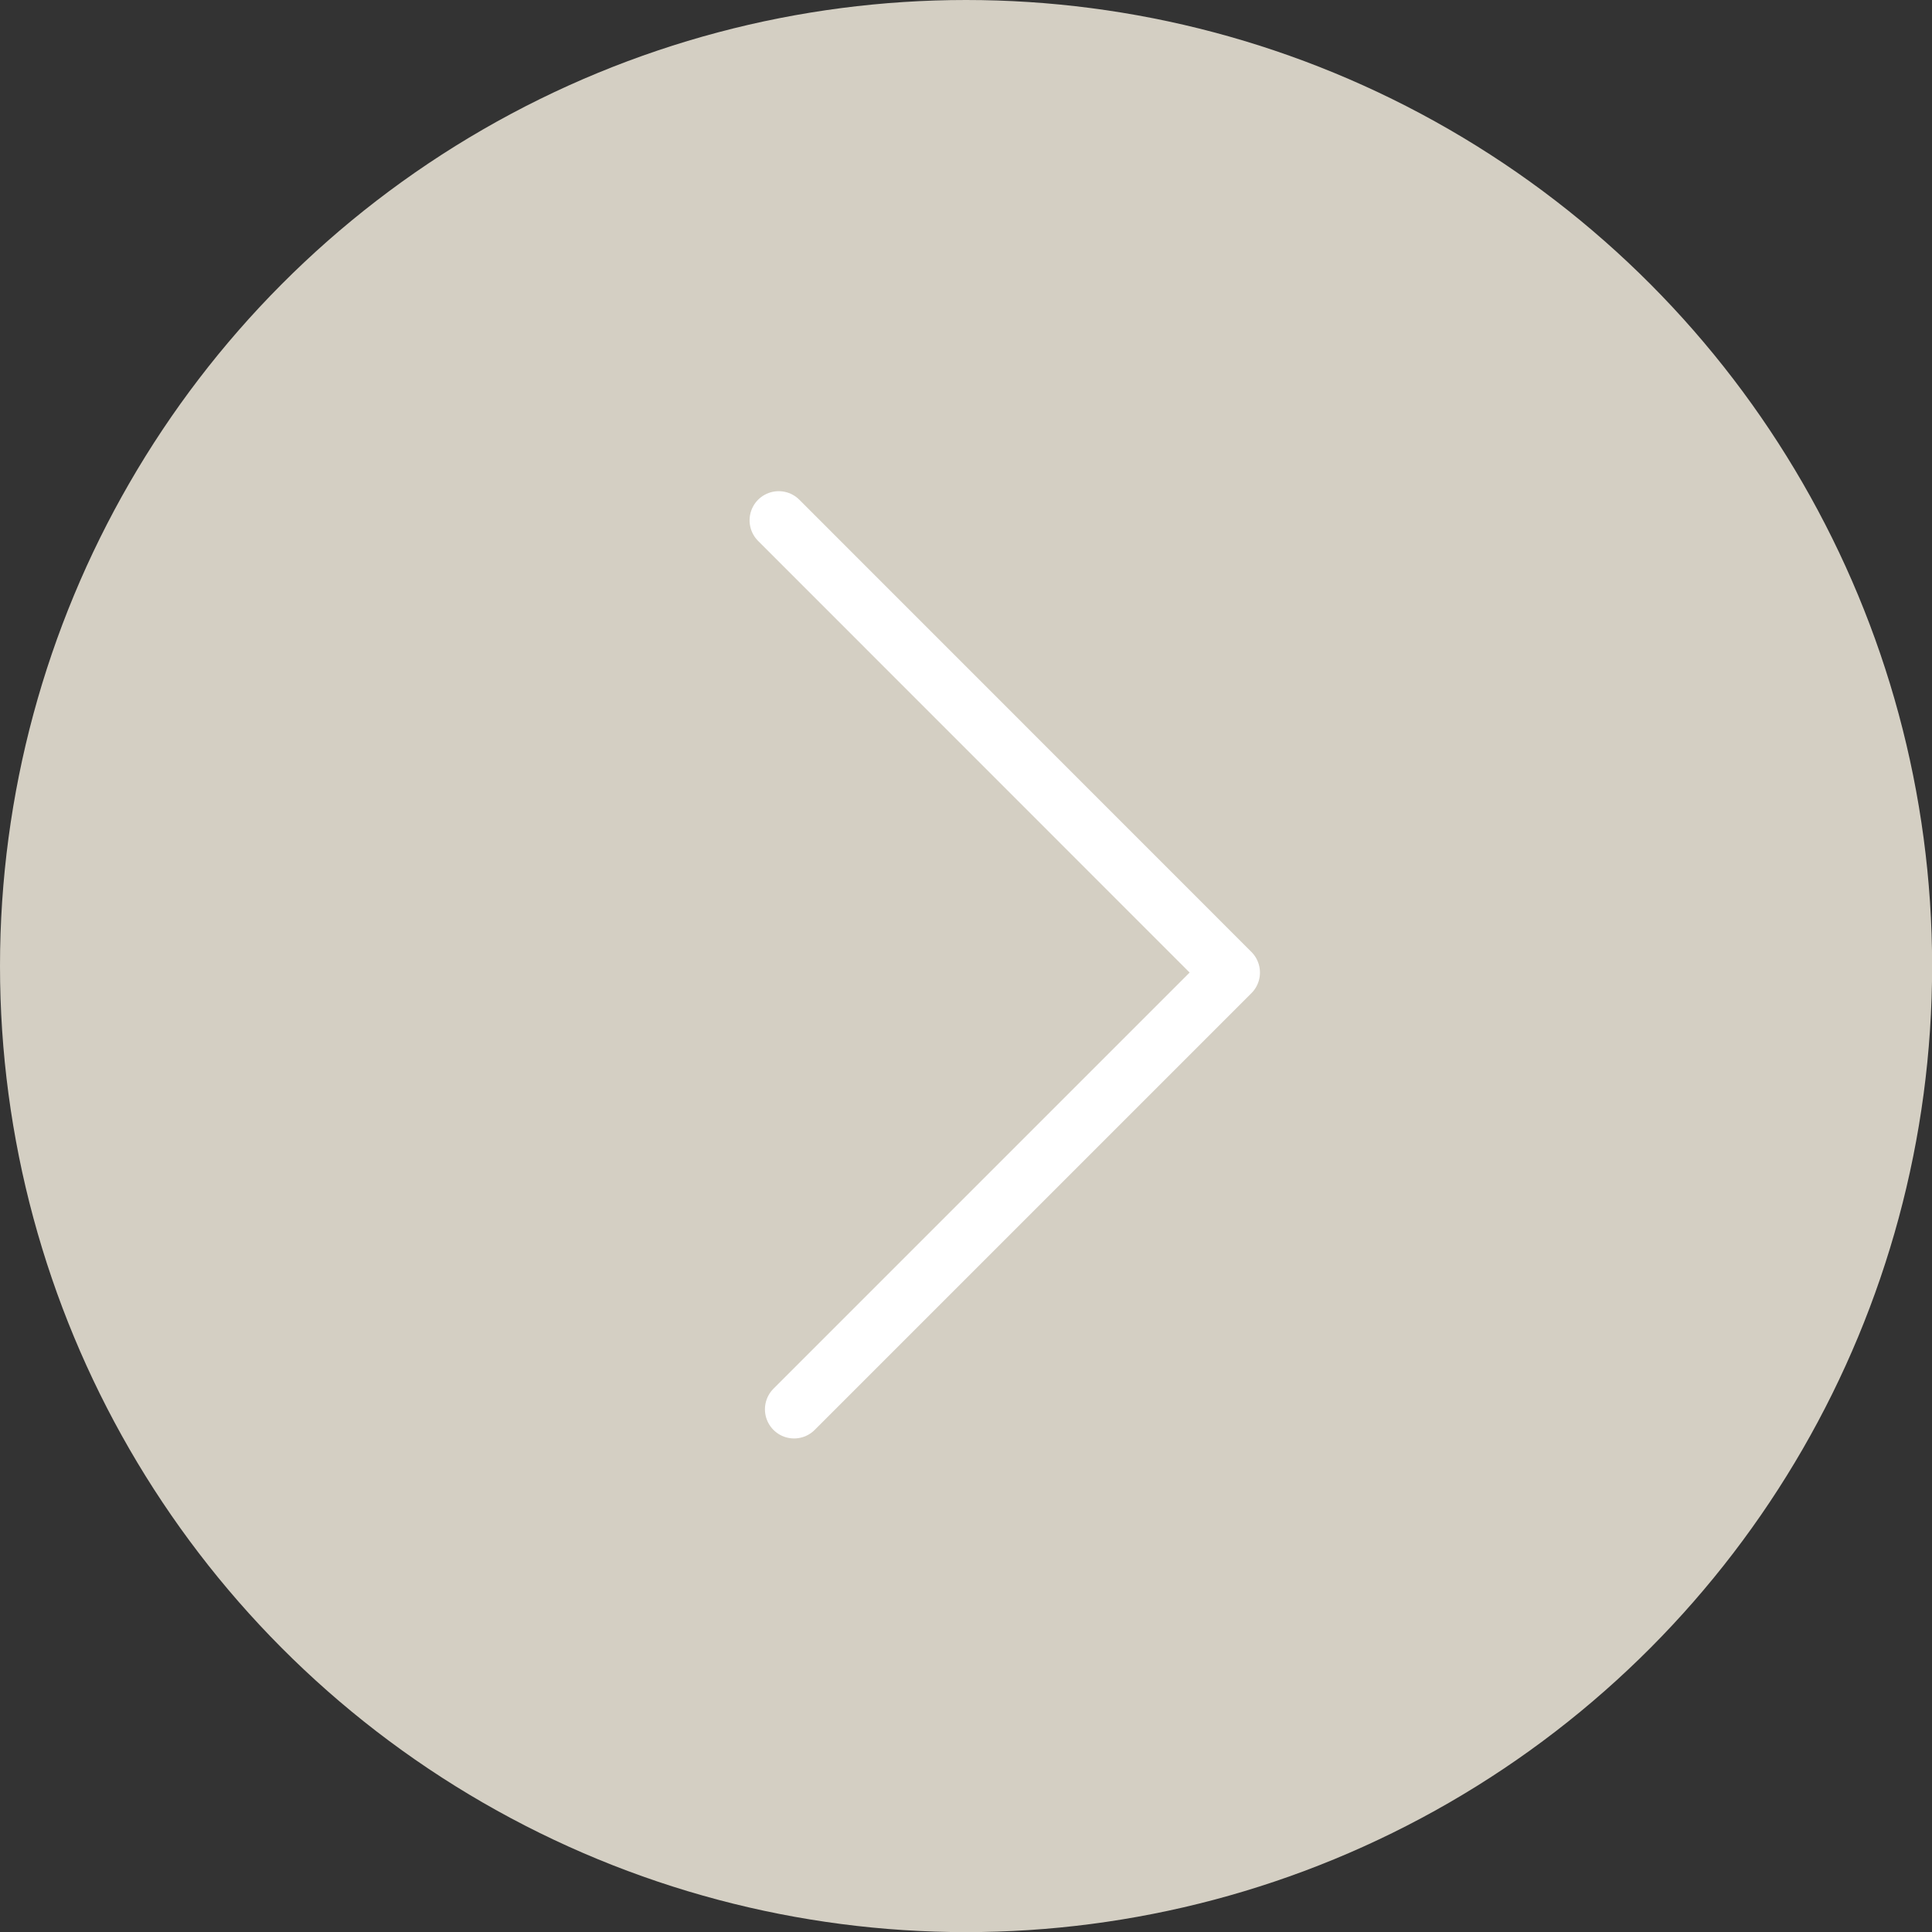 <?xml version="1.0" encoding="UTF-8"?> <svg xmlns="http://www.w3.org/2000/svg" xmlns:xlink="http://www.w3.org/1999/xlink" xml:space="preserve" width="16.581mm" height="16.581mm" version="1.1" style="shape-rendering:geometricPrecision; text-rendering:geometricPrecision; image-rendering:optimizeQuality; fill-rule:evenodd; clip-rule:evenodd" viewBox="0 0 163.45 163.45"><rect x="0" y="0" width="163.45" height="163.45" fill="#333333" stroke="none"/> <defs> <style type="text/css"> .str0 {stroke:white;stroke-width:4.93;stroke-linecap:round;stroke-linejoin:round;stroke-miterlimit:22.926} .fil1 {fill:none} .fil0 {fill:#D4CFC3} </style> </defs> <g id="Слой_x0020_1">  <circle class="fil0" cx="81.73" cy="81.73" r="81.73"></circle> <polyline class="fil1 str0" points="67.18,119.23 104.13,82.28 65.88,44.02 "></polyline> </g> </svg> 